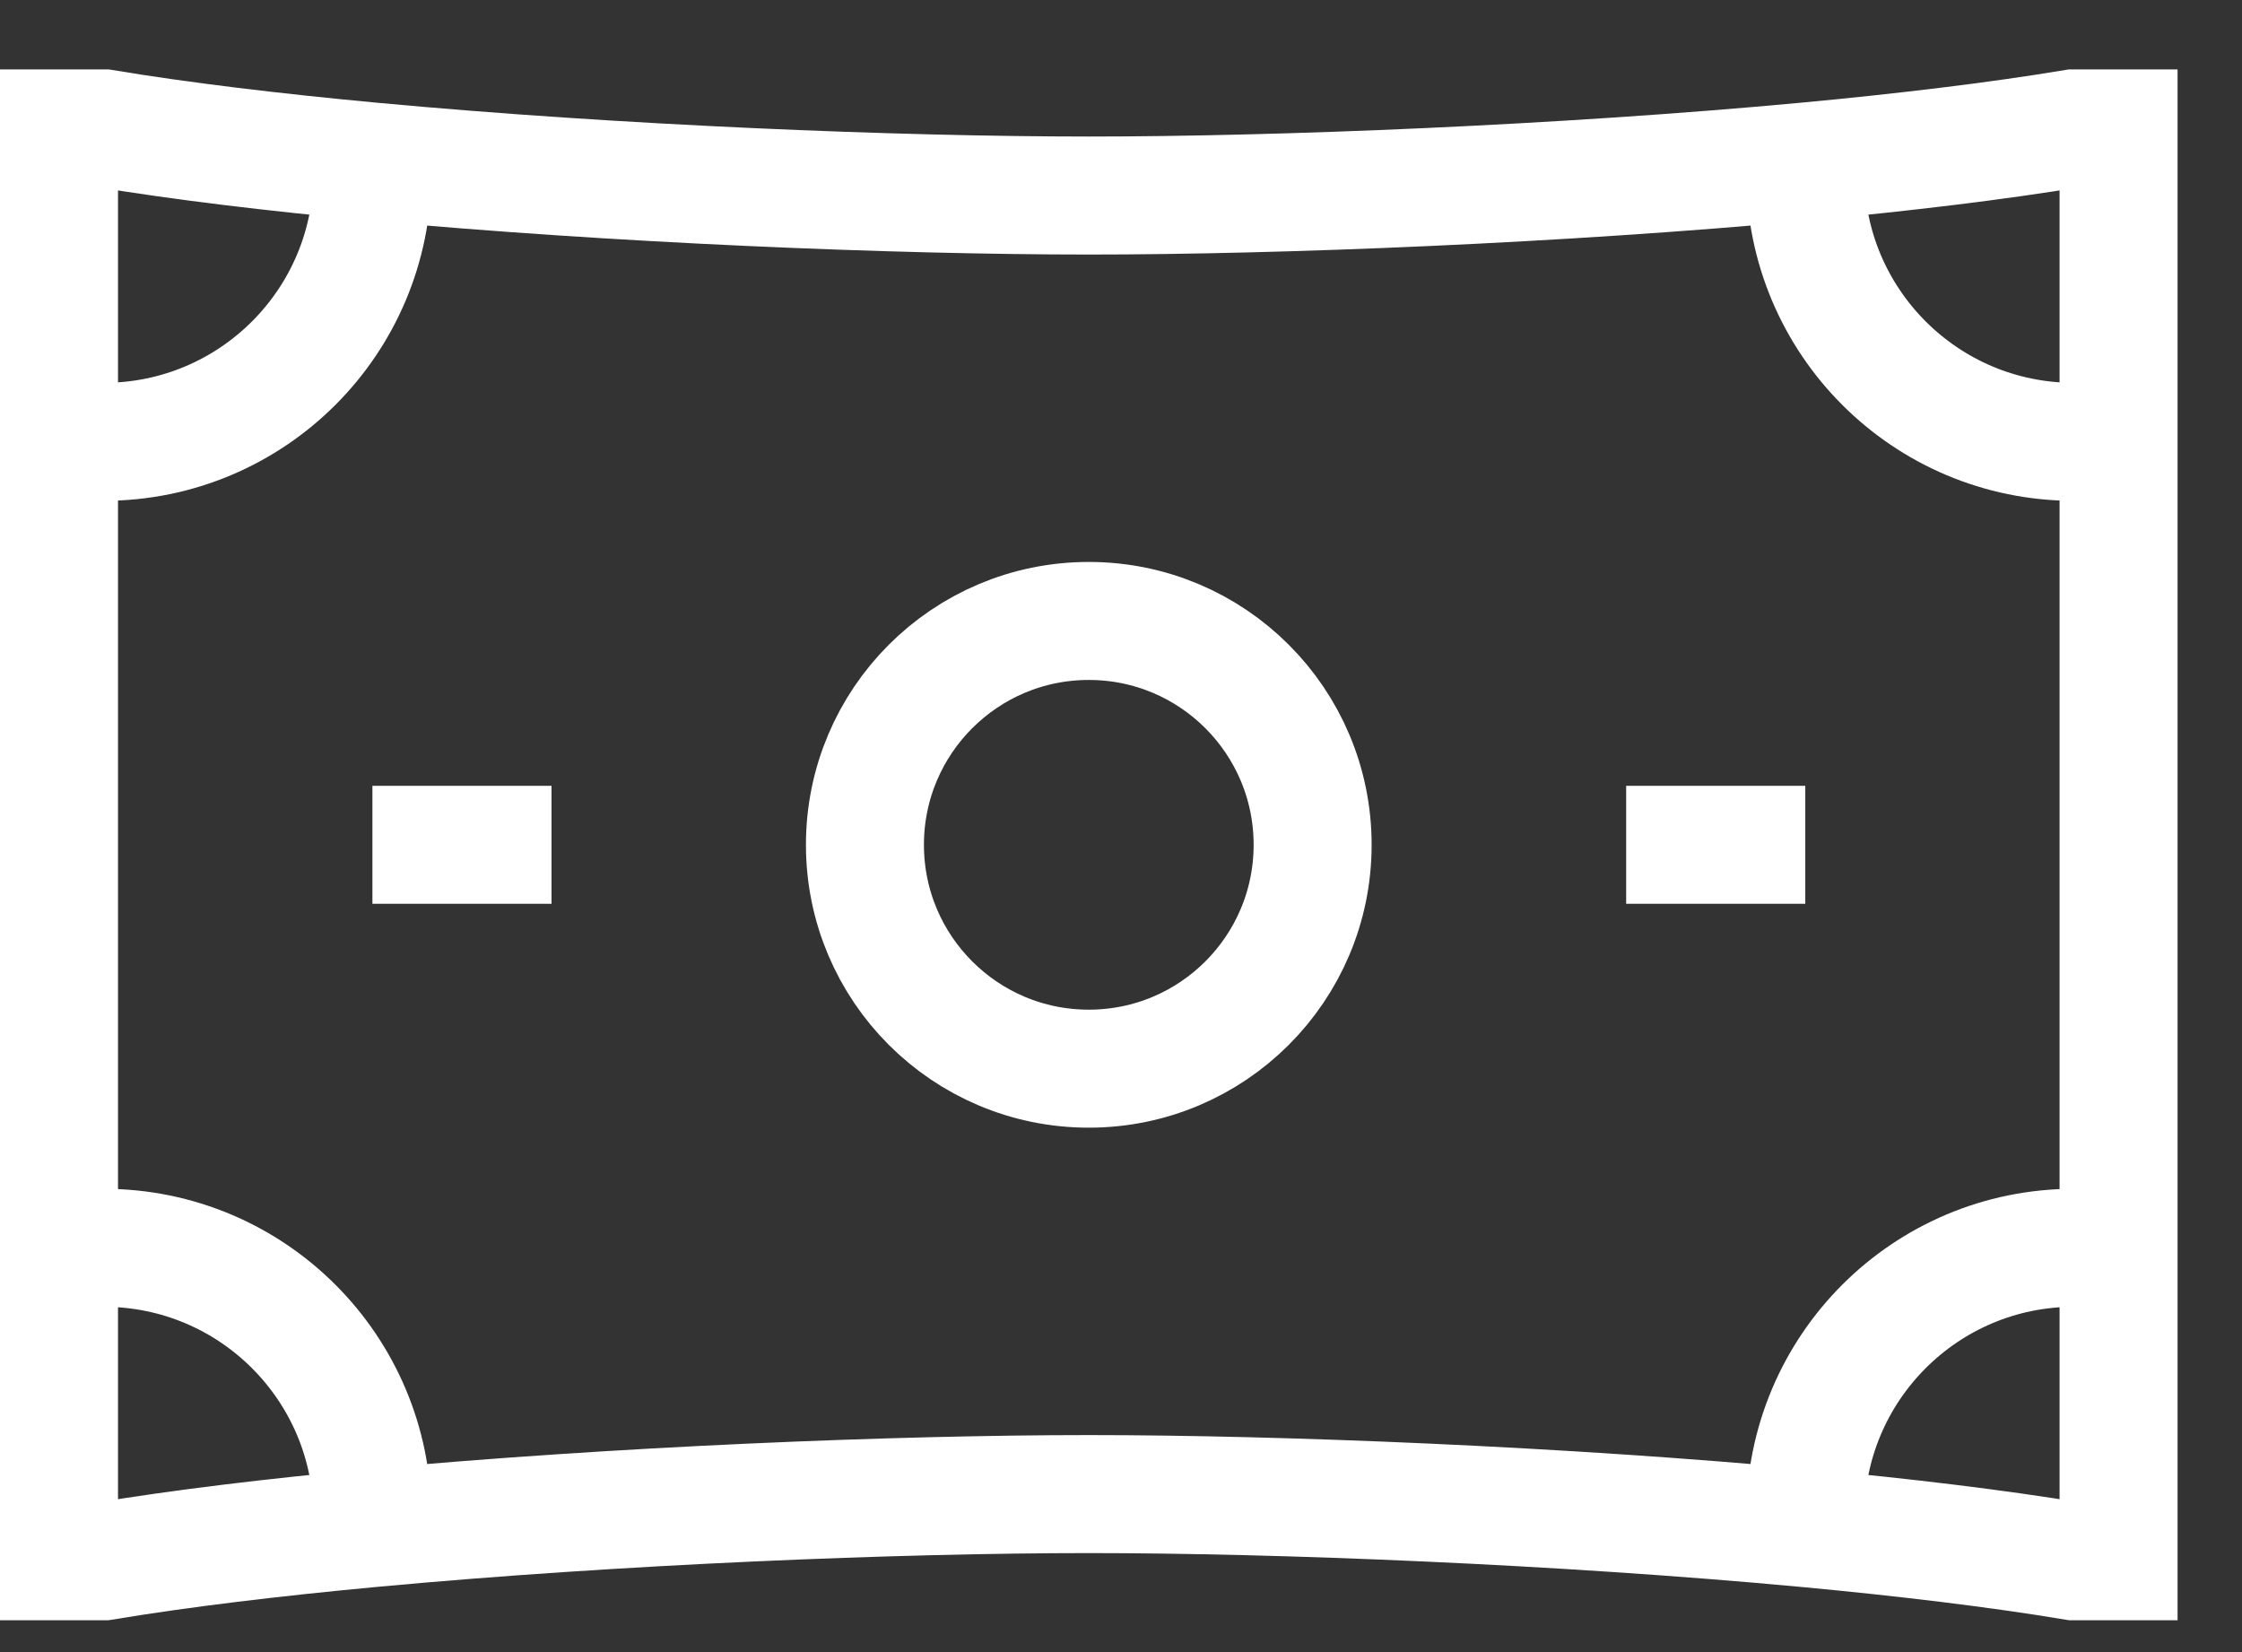 <svg width="19" height="14" viewBox="0 0 19 14" fill="none" xmlns="http://www.w3.org/2000/svg">
<rect x="0" y="0" width="19" height="14" fill="#333333" stroke="none"/>
<path d="M3.156 7.159H4.674M13.781 7.159H15.299M0.5 10.574V13.23H0.879C1.536 13.121 2.319 13.027 3.156 12.949M0.5 10.574H0.879C2.137 10.574 3.156 11.593 3.156 12.851V12.949M0.5 10.574V3.744M3.156 12.949C5.219 12.757 7.607 12.661 9.227 12.661C10.847 12.661 13.235 12.757 15.299 12.949M0.5 3.744V1.088H0.879C1.536 1.197 2.319 1.291 3.156 1.369M0.5 3.744H0.879C2.137 3.744 3.156 2.725 3.156 1.467V1.369M15.299 12.949C16.135 13.027 16.918 13.121 17.575 13.23H17.954V10.574M15.299 12.949V12.851C15.299 11.593 16.318 10.574 17.575 10.574H17.954M3.156 1.369C5.219 1.561 7.607 1.657 9.227 1.657C10.847 1.657 13.235 1.561 15.299 1.369M17.954 10.574V3.744M17.954 3.744V1.088H17.575C16.918 1.197 16.135 1.291 15.299 1.369M17.954 3.744H17.575C16.318 3.744 15.299 2.725 15.299 1.467V1.369M9.227 9.056C8.179 9.056 7.33 8.207 7.33 7.159C7.33 6.111 8.179 5.262 9.227 5.262C10.275 5.262 11.124 6.111 11.124 7.159C11.124 8.207 10.275 9.056 9.227 9.056Z" stroke="white"/>
</svg>
